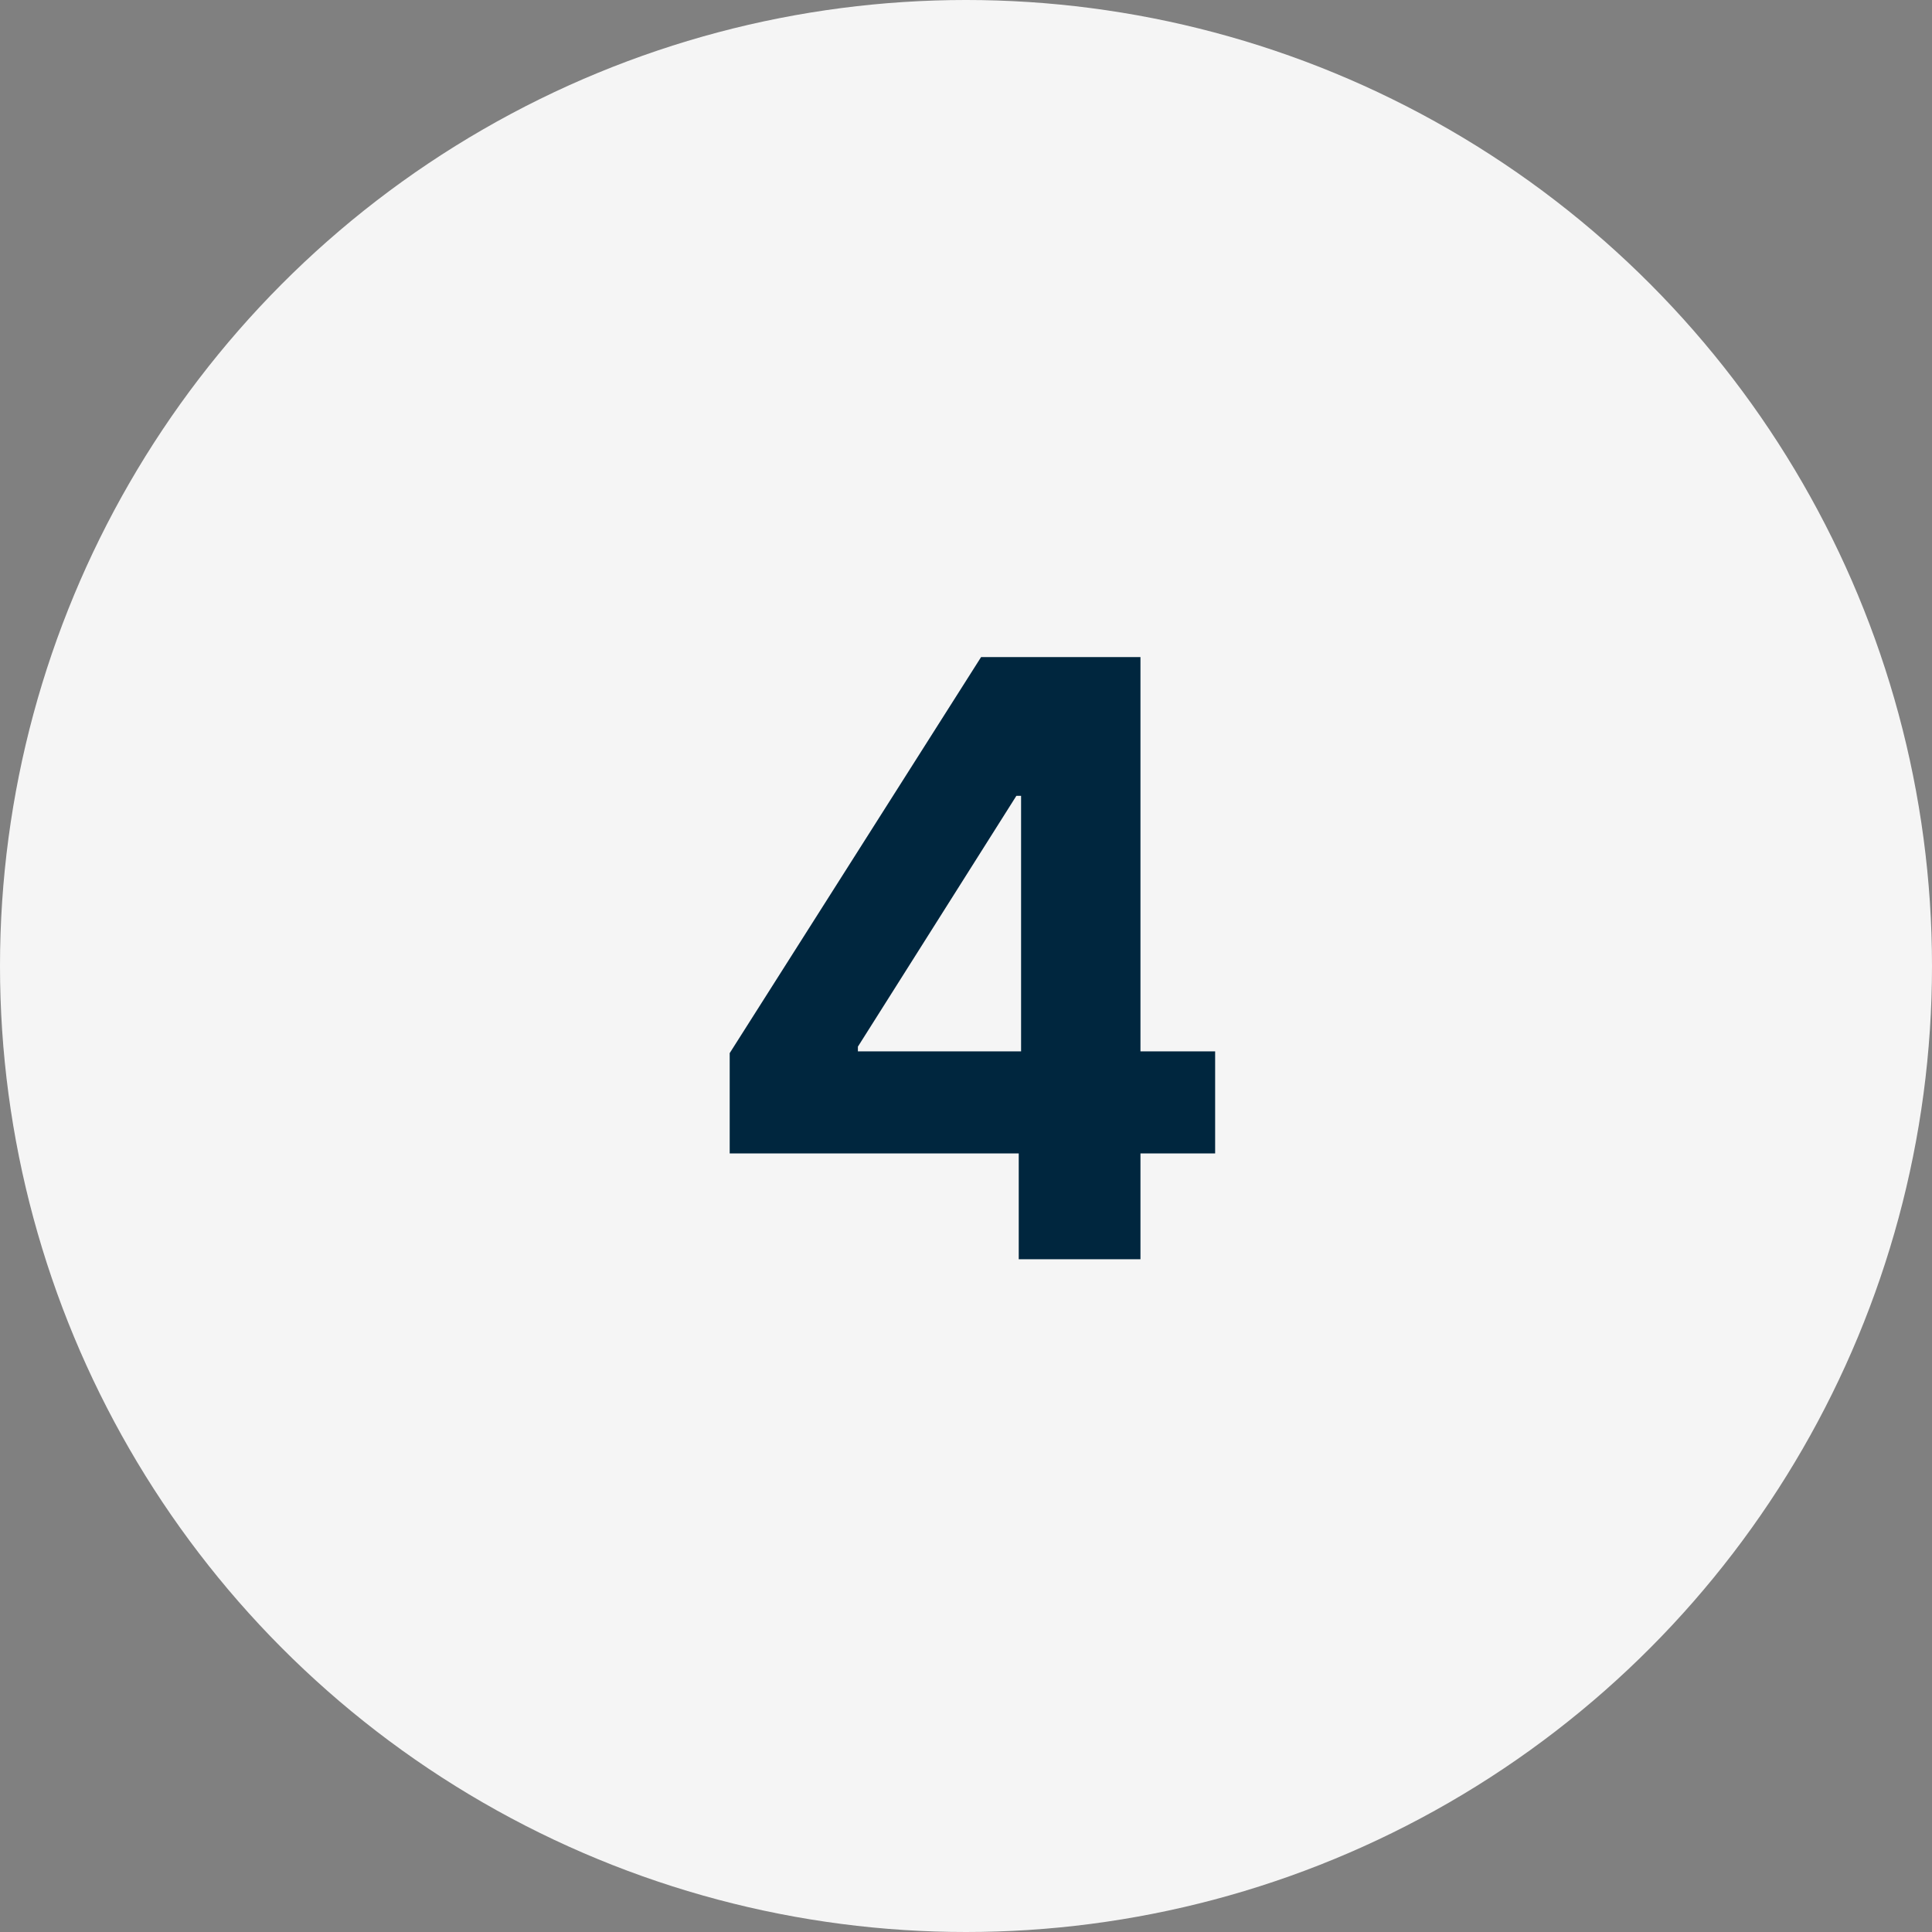 <svg width="112" height="112" viewBox="0 0 112 112" fill="none" xmlns="http://www.w3.org/2000/svg">
<rect x="0" y="0" width="112" height="112" fill="#808080" stroke="none"/>
<circle cx="56" cy="56" r="56" fill="#F5F5F5"/>
<path d="M42.301 66.864V61.051L56.875 38.091H61.886V46.136H58.92L49.733 60.676V60.949H70.443V66.864H42.301ZM59.057 73V65.091L59.193 62.517V38.091H66.114V73H59.057Z" fill="#00263E"/>
</svg>
